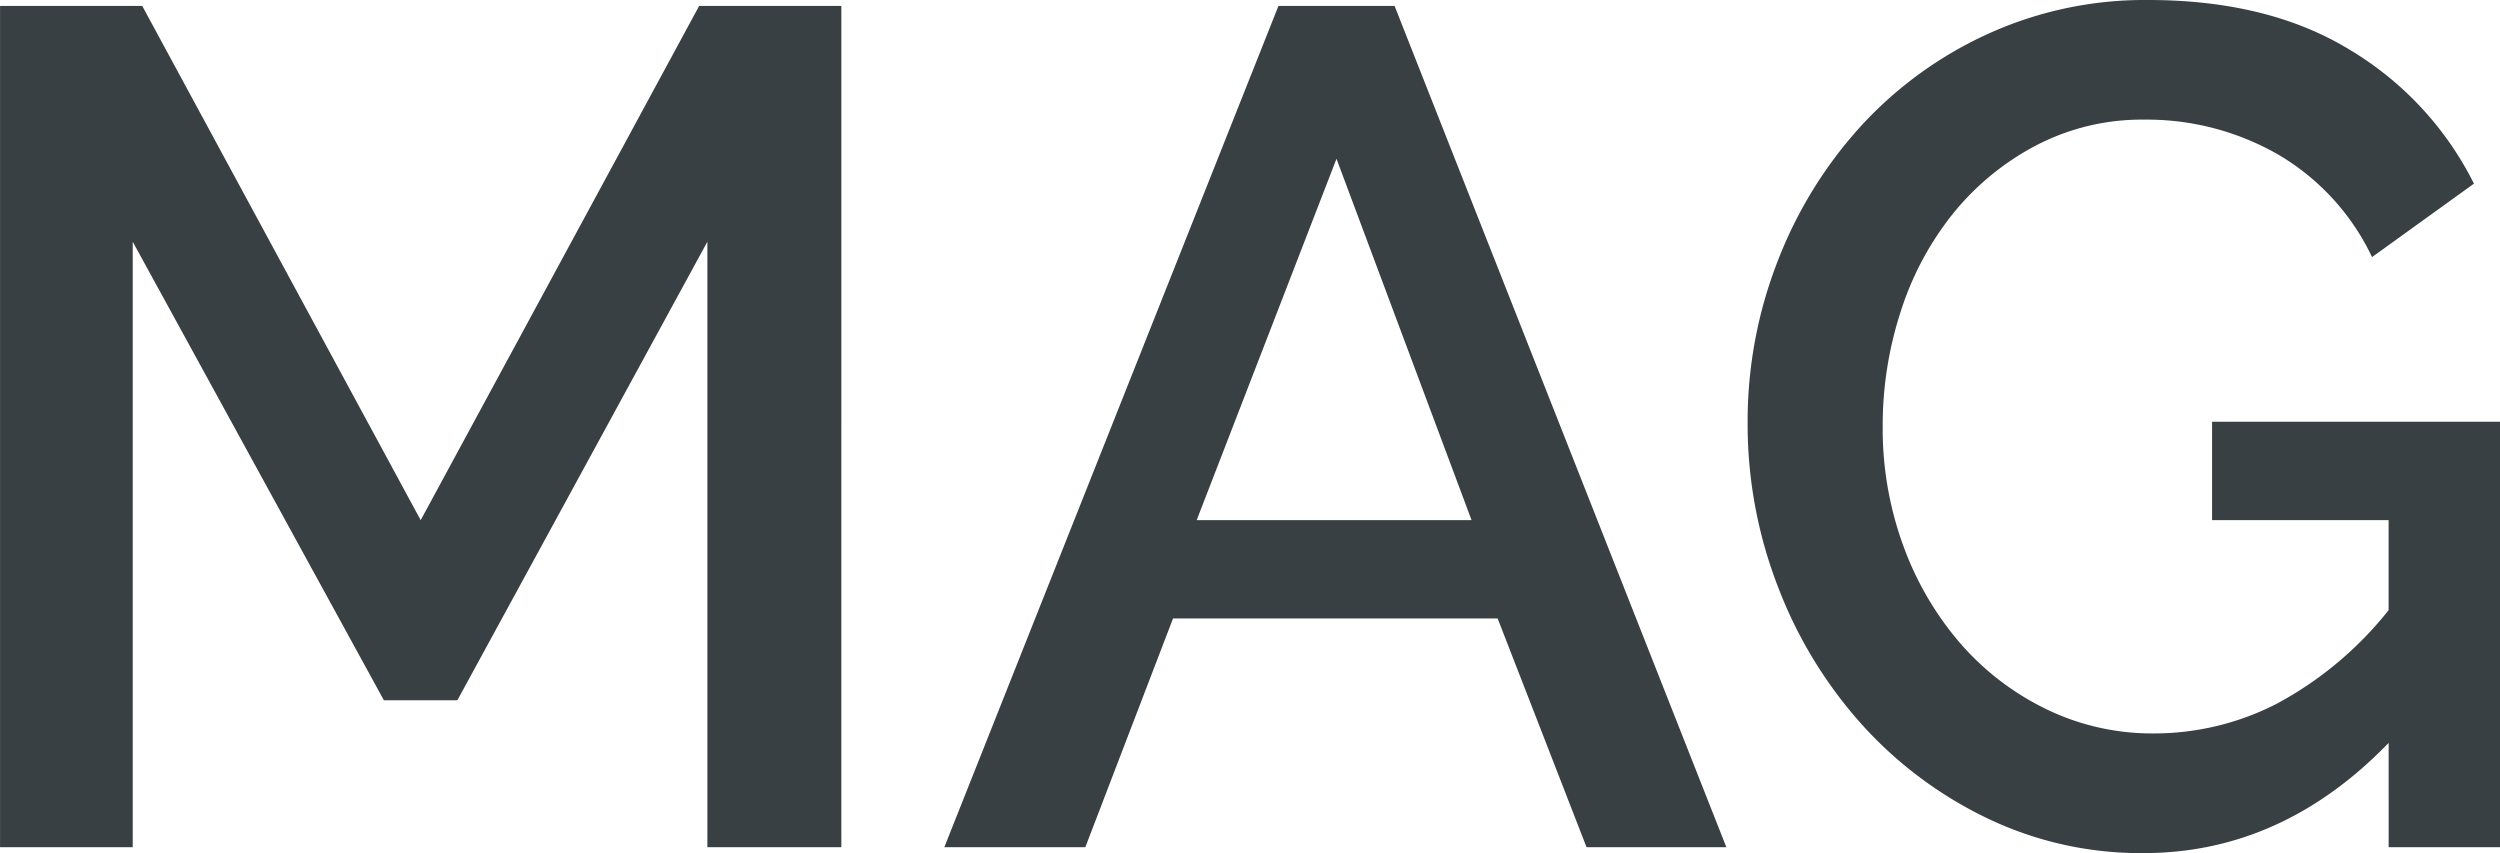<?xml version="1.0" encoding="UTF-8" standalone="no"?>
<svg
   xmlns:dc="http://purl.org/dc/elements/1.1/"
   xmlns:cc="http://creativecommons.org/ns#"
   xmlns:rdf="http://www.w3.org/1999/02/22-rdf-syntax-ns#"
   xmlns:svg="http://www.w3.org/2000/svg"
   xmlns="http://www.w3.org/2000/svg"
   id="svg8"
   version="1.1"
   viewBox="0 0 58.618 20.003"
   height="20.003mm"
   width="58.618mm">
  <defs
     id="defs2" />
  <g
     transform="translate(-27.387,-35.428)"
     id="layer1">
    <path
       id="path829"
       d="M 43.973,55.292 V 41.096 L 38.111,51.847 H 36.388 L 30.499,41.096 v 14.196 h -3.111 V 35.567 h 3.334 l 6.529,12.057 6.529,-12.057 h 3.334 V 55.292 Z M 57.363,35.567 h 2.723 l 7.779,19.725 h -3.278 l -2.084,-5.362 h -7.612 l -2.056,5.362 h -3.306 z m 4.528,12.057 -3.167,-8.473 -3.278,8.473 z m 21.503,5.223 q -2.5,2.584 -5.751,2.584 a 8.311,8.311 0 0 1 -3.667,-0.82 9.47,9.47 0 0 1 -2.945,-2.208 10.334,10.334 0 0 1 -1.958,-3.223 10.546,10.546 0 0 1 -0.709,-3.834 10.328,10.328 0 0 1 0.709,-3.806 10.068,10.068 0 0 1 1.958,-3.167 9.216,9.216 0 0 1 2.974,-2.153 8.871,8.871 0 0 1 3.749,-0.792 q 2.834,0 4.751,1.181 a 7.623,7.623 0 0 1 2.889,3.125 l -2.389,1.722 a 5.537,5.537 0 0 0 -2.223,-2.417 6.185,6.185 0 0 0 -3.111,-0.806 5.36,5.36 0 0 0 -2.528,0.597 6.205,6.205 0 0 0 -1.945,1.584 7.096,7.096 0 0 0 -1.236,2.292 8.636,8.636 0 0 0 -0.431,2.723 7.977,7.977 0 0 0 0.487,2.806 7.314,7.314 0 0 0 1.333,2.278 6.324,6.324 0 0 0 2.014,1.542 5.686,5.686 0 0 0 2.528,0.57 6.297,6.297 0 0 0 2.875,-0.695 8.44,8.44 0 0 0 2.625,-2.195 v -2.111 h -4.139 v -2.307 h 6.751 v 9.975 h -2.611 z"
       style="fill:#384044;stroke-width:0.265" />
  </g>
</svg>
